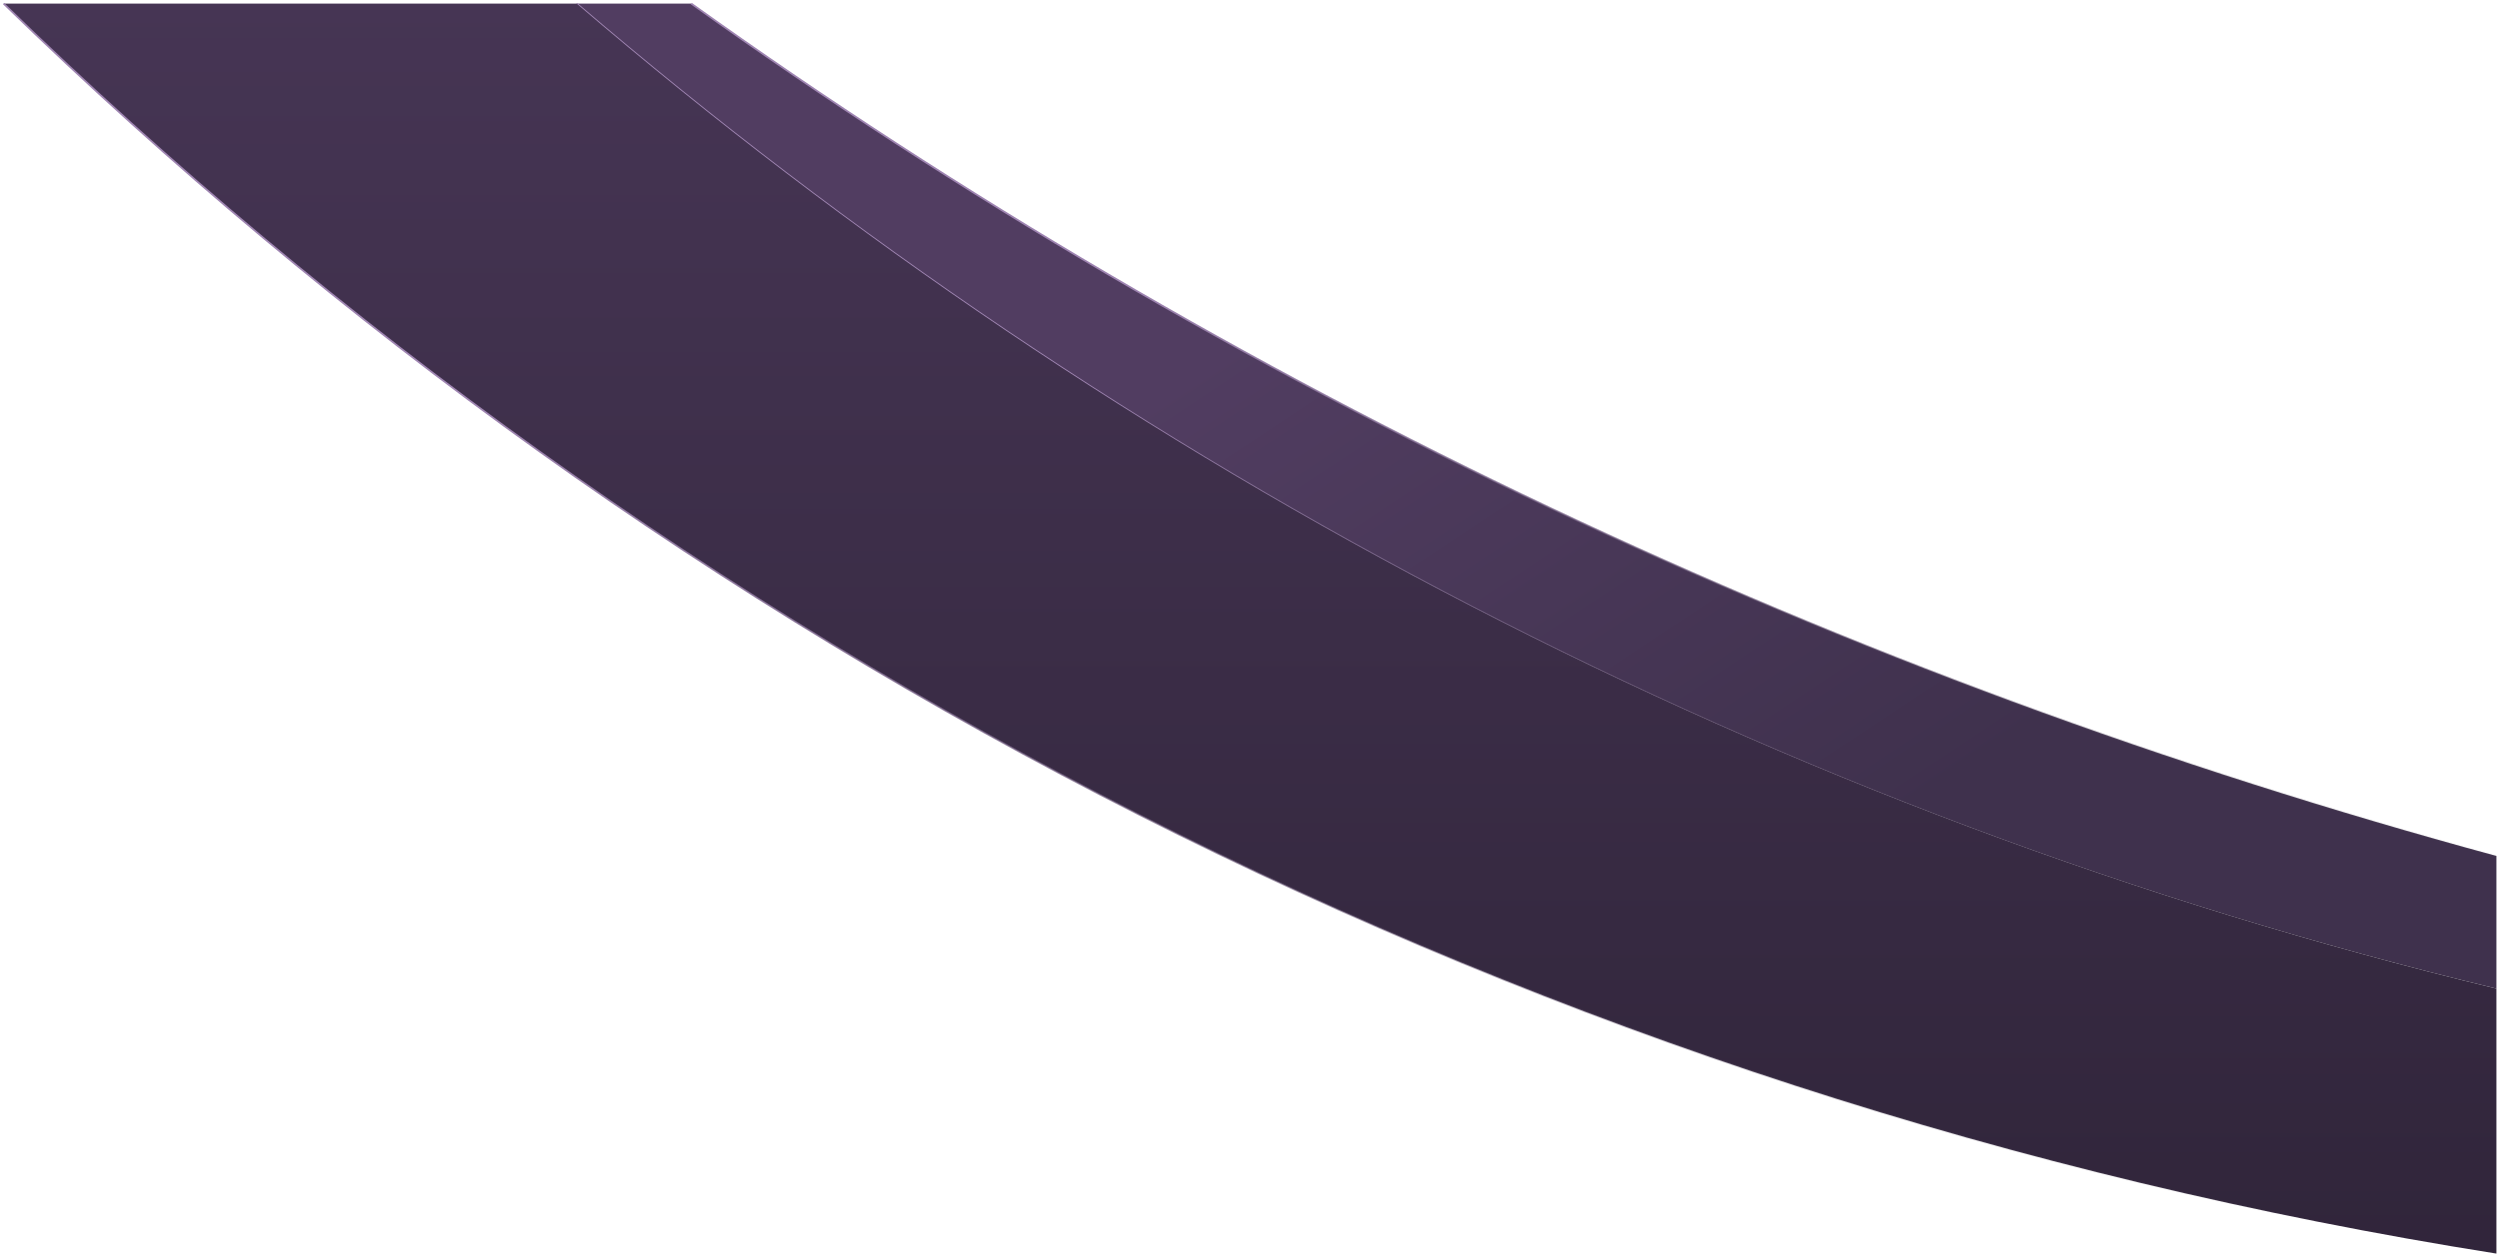 <?xml version="1.0" encoding="UTF-8"?>
<svg width="698px" height="351px" viewBox="0 0 698 351" version="1.1" xmlns="http://www.w3.org/2000/svg" xmlns:xlink="http://www.w3.org/1999/xlink">
    <title>Expert support - Path 2</title>
    <defs>
        <linearGradient x1="75.096%" y1="75.383%" x2="29.31%" y2="40.308%" id="linearGradient-1">
            <stop stop-color="#3F314D" offset="0%"></stop>
            <stop stop-color="#513D61" offset="100%"></stop>
        </linearGradient>
        <linearGradient x1="25.671%" y1="37.7%" x2="111.476%" y2="64.649%" id="linearGradient-2">
            <stop stop-color="#9F85B2" offset="0%"></stop>
            <stop stop-color="#261D2E" stop-opacity="0" offset="100%"></stop>
        </linearGradient>
        <linearGradient x1="17.836%" y1="124.6%" x2="17.836%" y2="2.06902337e-14%" id="linearGradient-3">
            <stop stop-color="#2B2134" offset="0%"></stop>
            <stop stop-color="#463554" offset="100%"></stop>
        </linearGradient>
        <linearGradient x1="15.505%" y1="41.048%" x2="102.877%" y2="72.348%" id="linearGradient-4">
            <stop stop-color="#9F85B2" offset="0%"></stop>
            <stop stop-color="#261D2E" stop-opacity="0" offset="100%"></stop>
        </linearGradient>
    </defs>
    <g id="About-Us-Page" stroke="none" stroke-width="1" fill="none" fill-rule="evenodd">
        <g id="Expert-support---Path-2" transform="translate(1, 1)" fill-rule="nonzero">
            <path d="M696,275 C495.03,226.583 311.943,130.263 160,0 L192,0 C342.402,107.615 512.678,188.324 696,238 L696,275 Z" id="Path" fill="url(#linearGradient-1)"></path>
            <path d="M192,0 C342.402,107.615 512.678,188.324 696,238 M696,275 C495.03,226.583 311.943,130.263 160,0" id="Shape" stroke="url(#linearGradient-2)" stroke-width="0.5"></path>
            <path d="M696,275 L696,349 C427.492,306.524 186.306,181.244 0,0.002 L160,0.002 C311.943,130.263 495.03,226.583 696,275 Z" id="Path" fill="url(#linearGradient-3)"></path>
            <path d="M696,349 C427.492,306.524 186.306,181.244 0,0.002" id="Path" stroke="url(#linearGradient-4)" stroke-width="0.5"></path>
        </g>
    </g>
</svg>